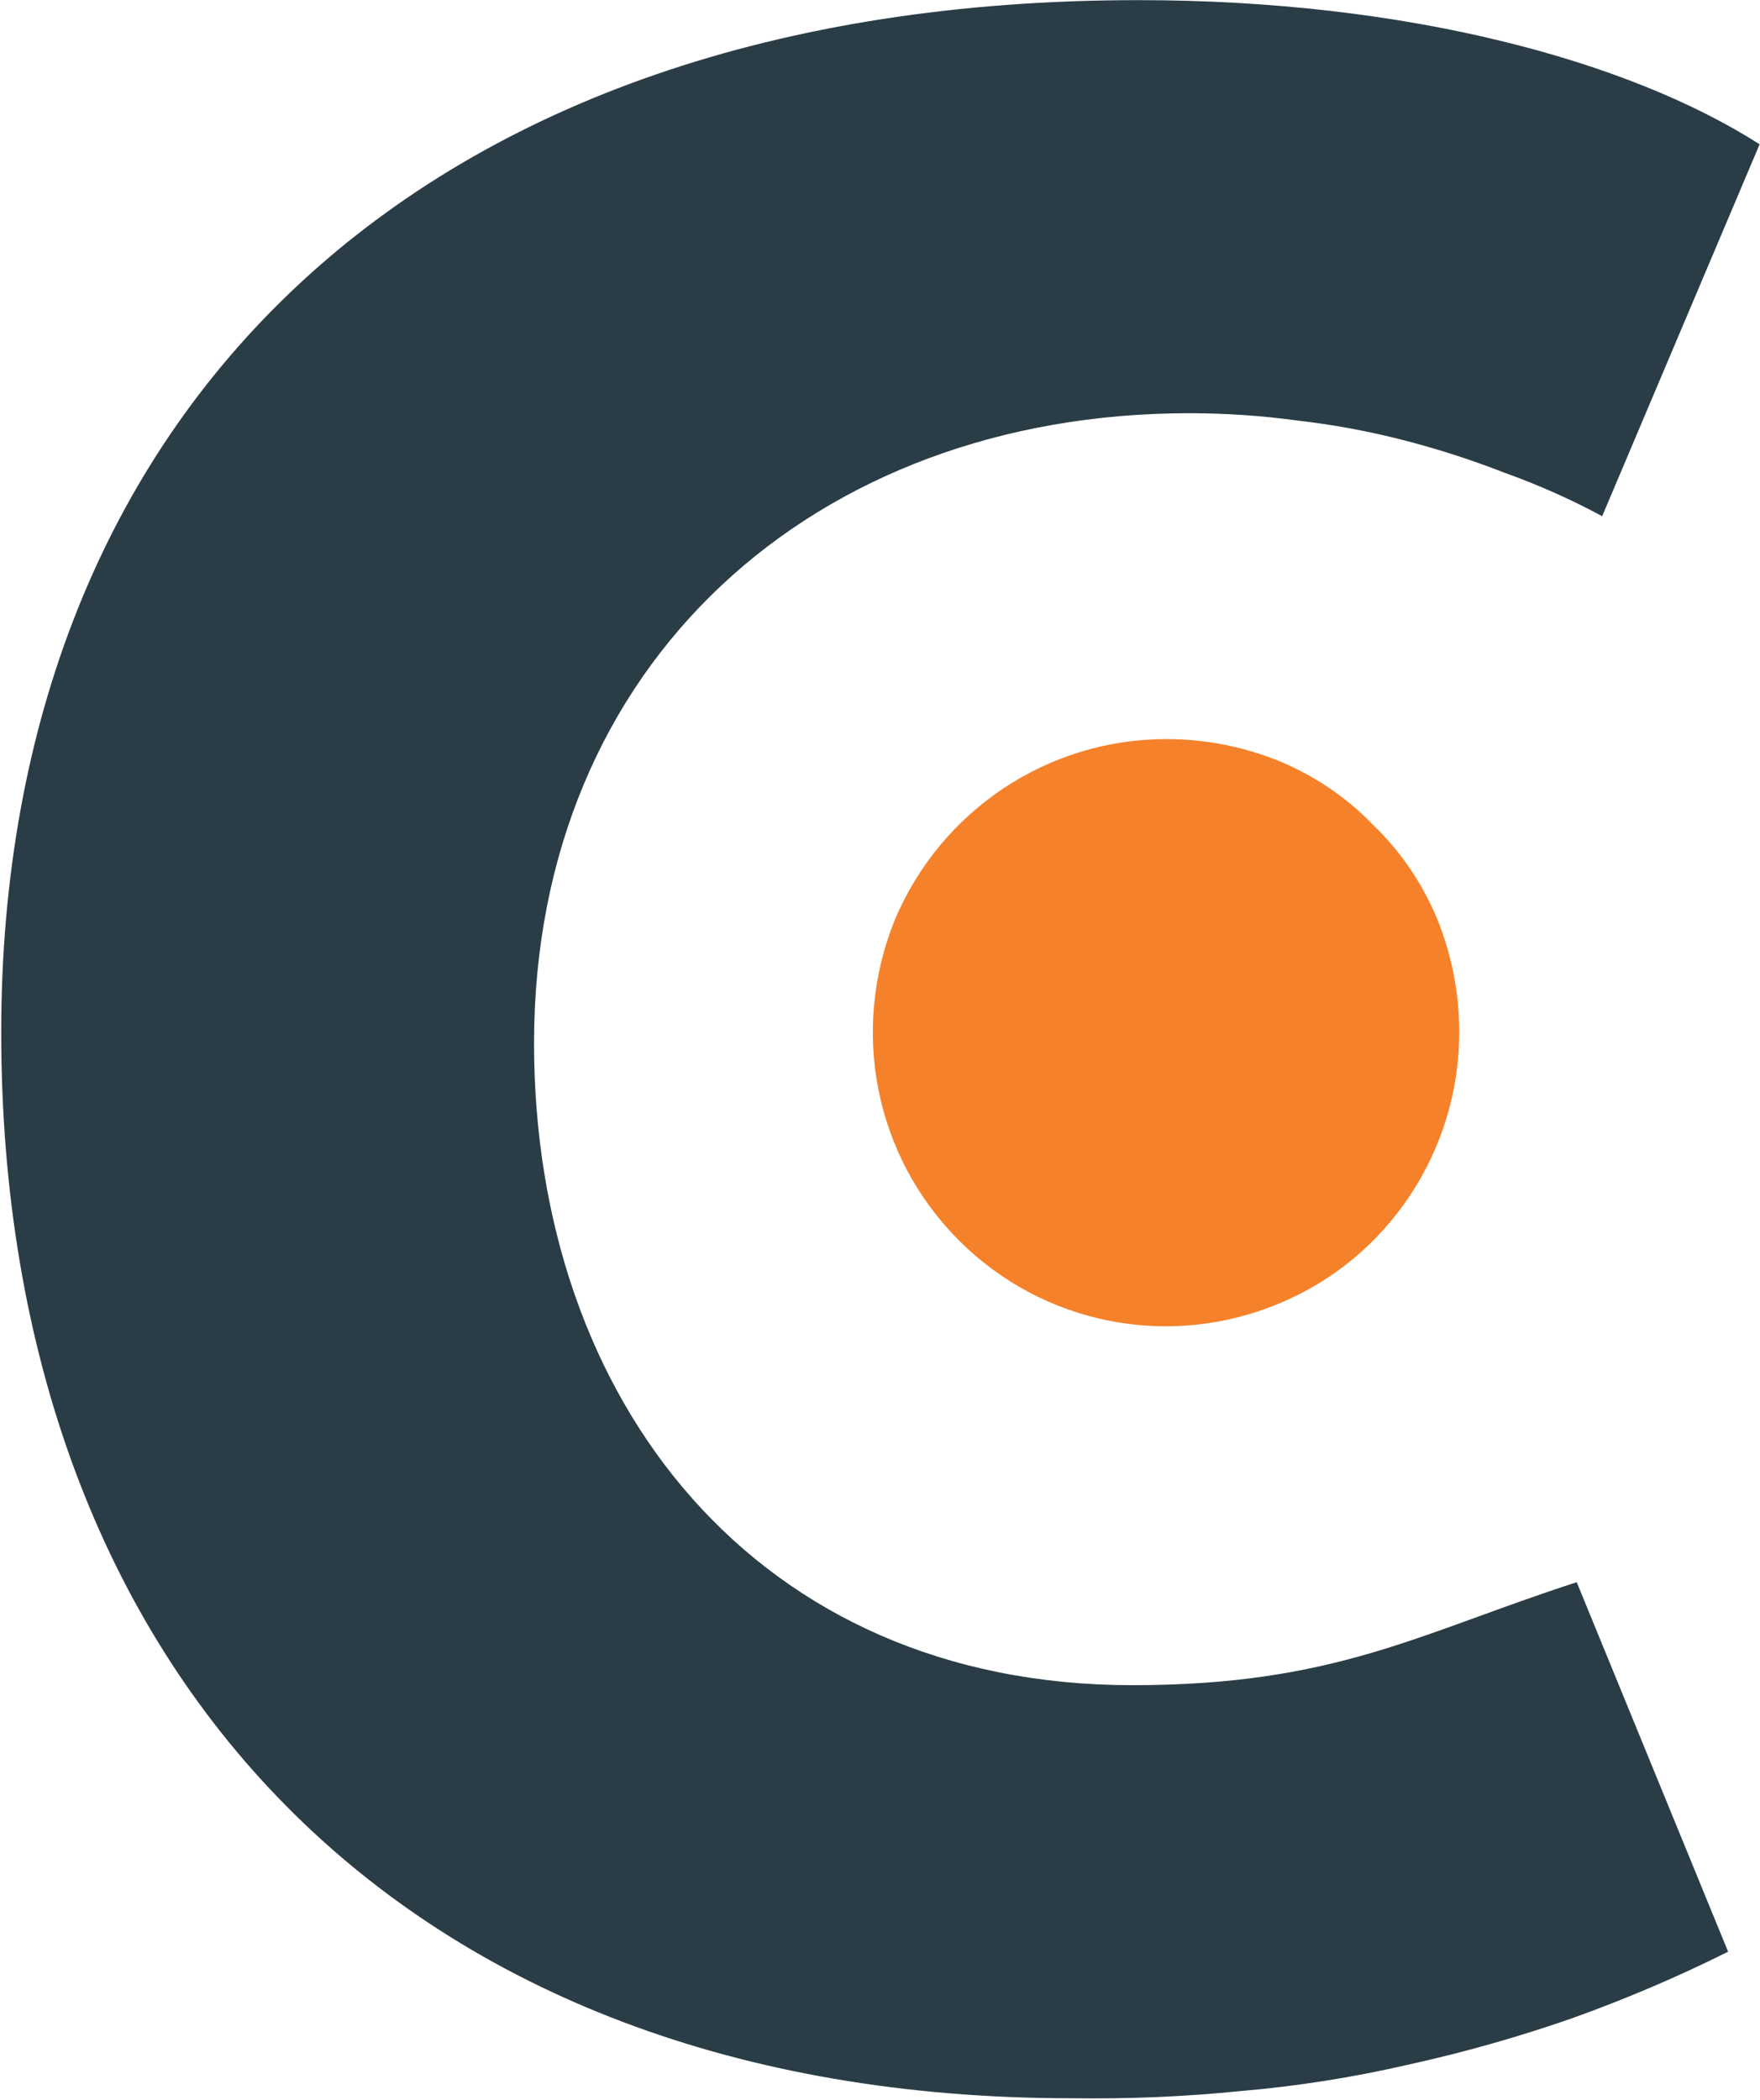 <svg version="1.2" xmlns="http://www.w3.org/2000/svg" viewBox="0 0 1308 1560" width="1308" height="1560">
	<title>PROT</title>
	<style>
		.s0 { fill: #2a3d47 } 
		.s1 { fill: #f5822b } 
	</style>
	<path id="neg_protector_no_text" fill-rule="evenodd" class="s0" d="m396.9 775c0 266.4 165.6 477 444.6 477 151.2 0 213.3-38.7 330.3-76.5l112.5 274.5q-55.8 27.9-116.1 49.5-59.4 20.7-120.6 34.2-62.1 14.4-125.1 19.8-62.1 6.3-126 5.4c-495.9 0-795.6-315-795.6-792 0-459.9 308.7-766.8 845.1-766.8 199.8 0 364.5 45 461.7 107.1l-117 276.3q-35.1-18.9-72.9-32.4-36.9-14.4-75.6-24.3-38.7-9.9-78.3-14.4-39.6-5.4-80.1-5.4c-278.1 0-486.9 185.4-486.9 468z"/>
	<path id="neg_protector_no_circle" class="s1" d="m1084.5 766.9c0 88.2-53.1 168.3-134.1 201.6-81.9 34.2-175.5 15.3-237.6-46.8-63-63-81-156.6-47.7-238.5 34.2-81 113.4-134.1 201.6-134.1q43.2 0 83.7 16.2c26.1 10.8 50.4 27 70.2 47.7 20.7 19.8 36.9 44.1 47.7 70.2q16.2 40.5 16.2 83.7z"/>
</svg>